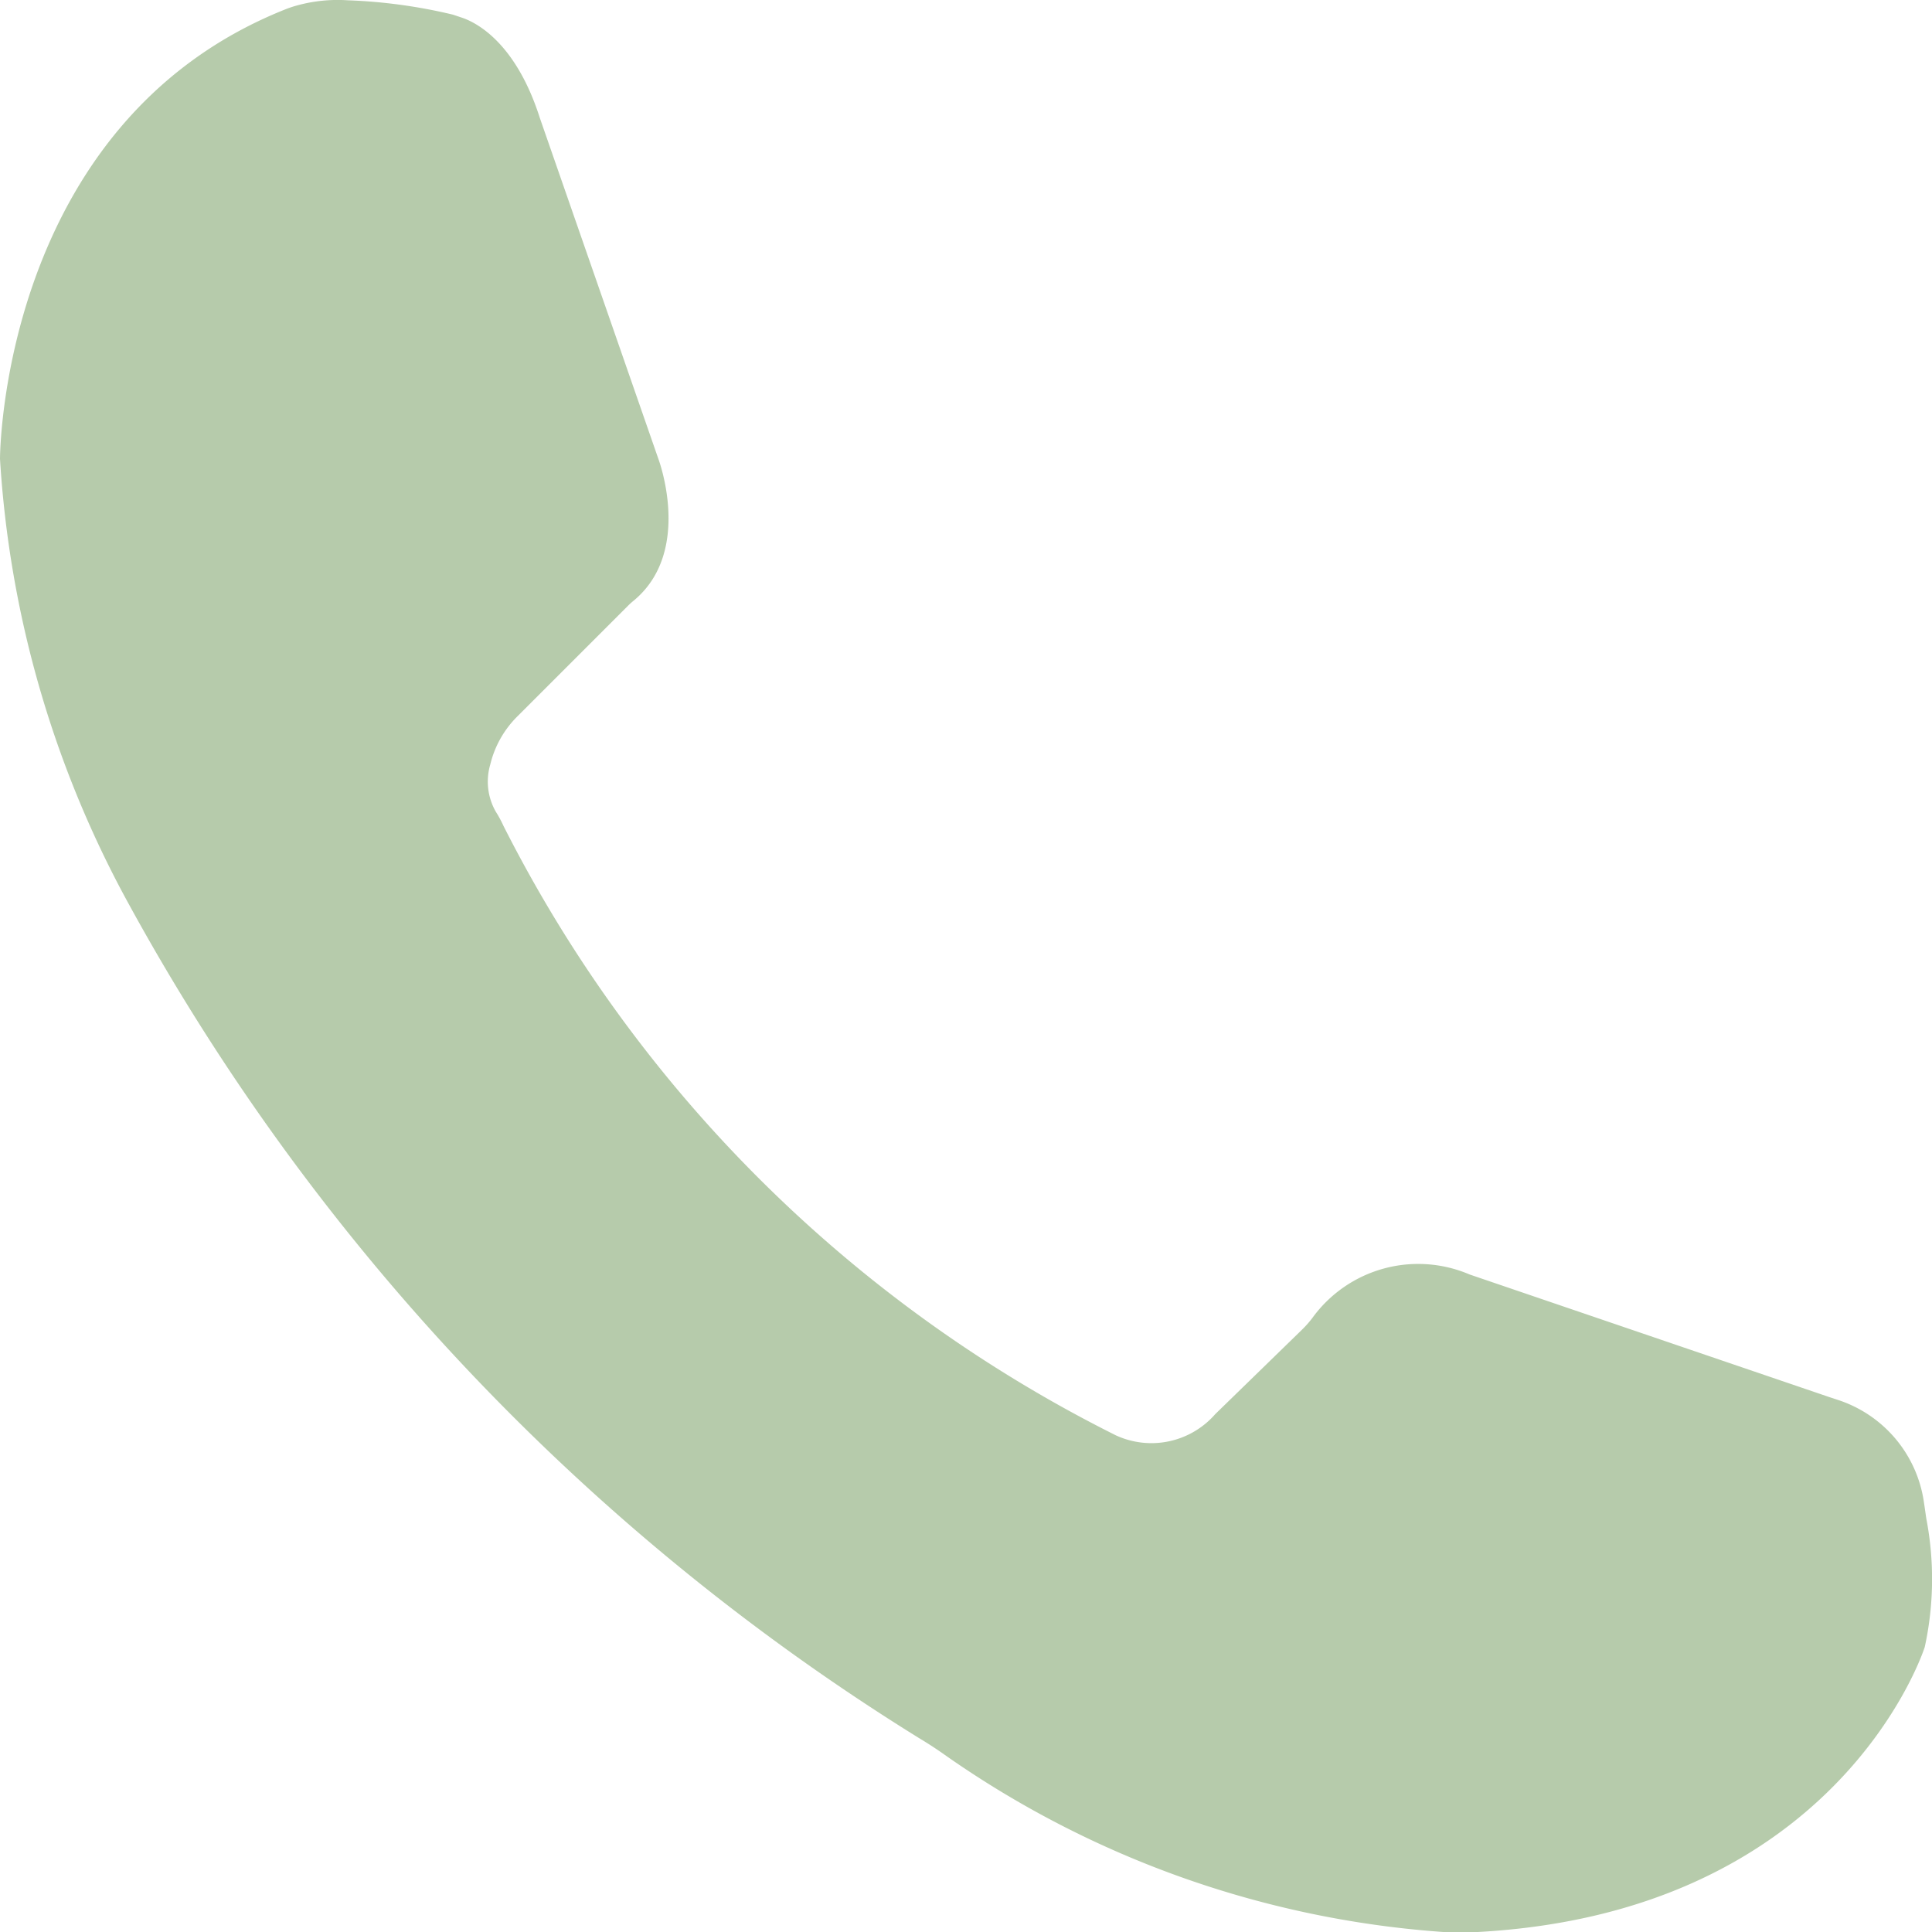 <svg xmlns="http://www.w3.org/2000/svg" width="20.019" height="20.023" viewBox="0 0 20.019 20.023">
    <g transform="translate(-1598.365 -1836.18)">
        <path d="M1598.365,1840.935s0-3.466,2.939-4.651a1.116,1.116,0,0,1,.137-.047,1.584,1.584,0,0,1,.527-.054,5.494,5.494,0,0,1,1.091.149l.086.029c.134.043.558.238.814,1.042l1.228,3.532s.361.957-.255,1.468a.691.691,0,0,0-.057.051l-1.148,1.148a1.048,1.048,0,0,0-.282.5.628.628,0,0,0,.057.488,1.18,1.18,0,0,1,.079.146,14.236,14.236,0,0,0,6.345,6.316.878.878,0,0,0,1.031-.219l.9-.876a1.072,1.072,0,0,0,.106-.12,1.354,1.354,0,0,1,1.63-.451l3.729,1.271.085.028a1.311,1.311,0,0,1,.892,1.052c.009.059.017.118.026.178a3.315,3.315,0,0,1-.016,1.331s-.9,2.852-4.848,2.962a10.238,10.238,0,0,1-5.347-1.873q-.112-.077-.229-.147a23.361,23.361,0,0,1-8.222-8.707A10.98,10.98,0,0,1,1598.365,1840.935Z" fill="#b6cbab"/>
    </g>
</svg>